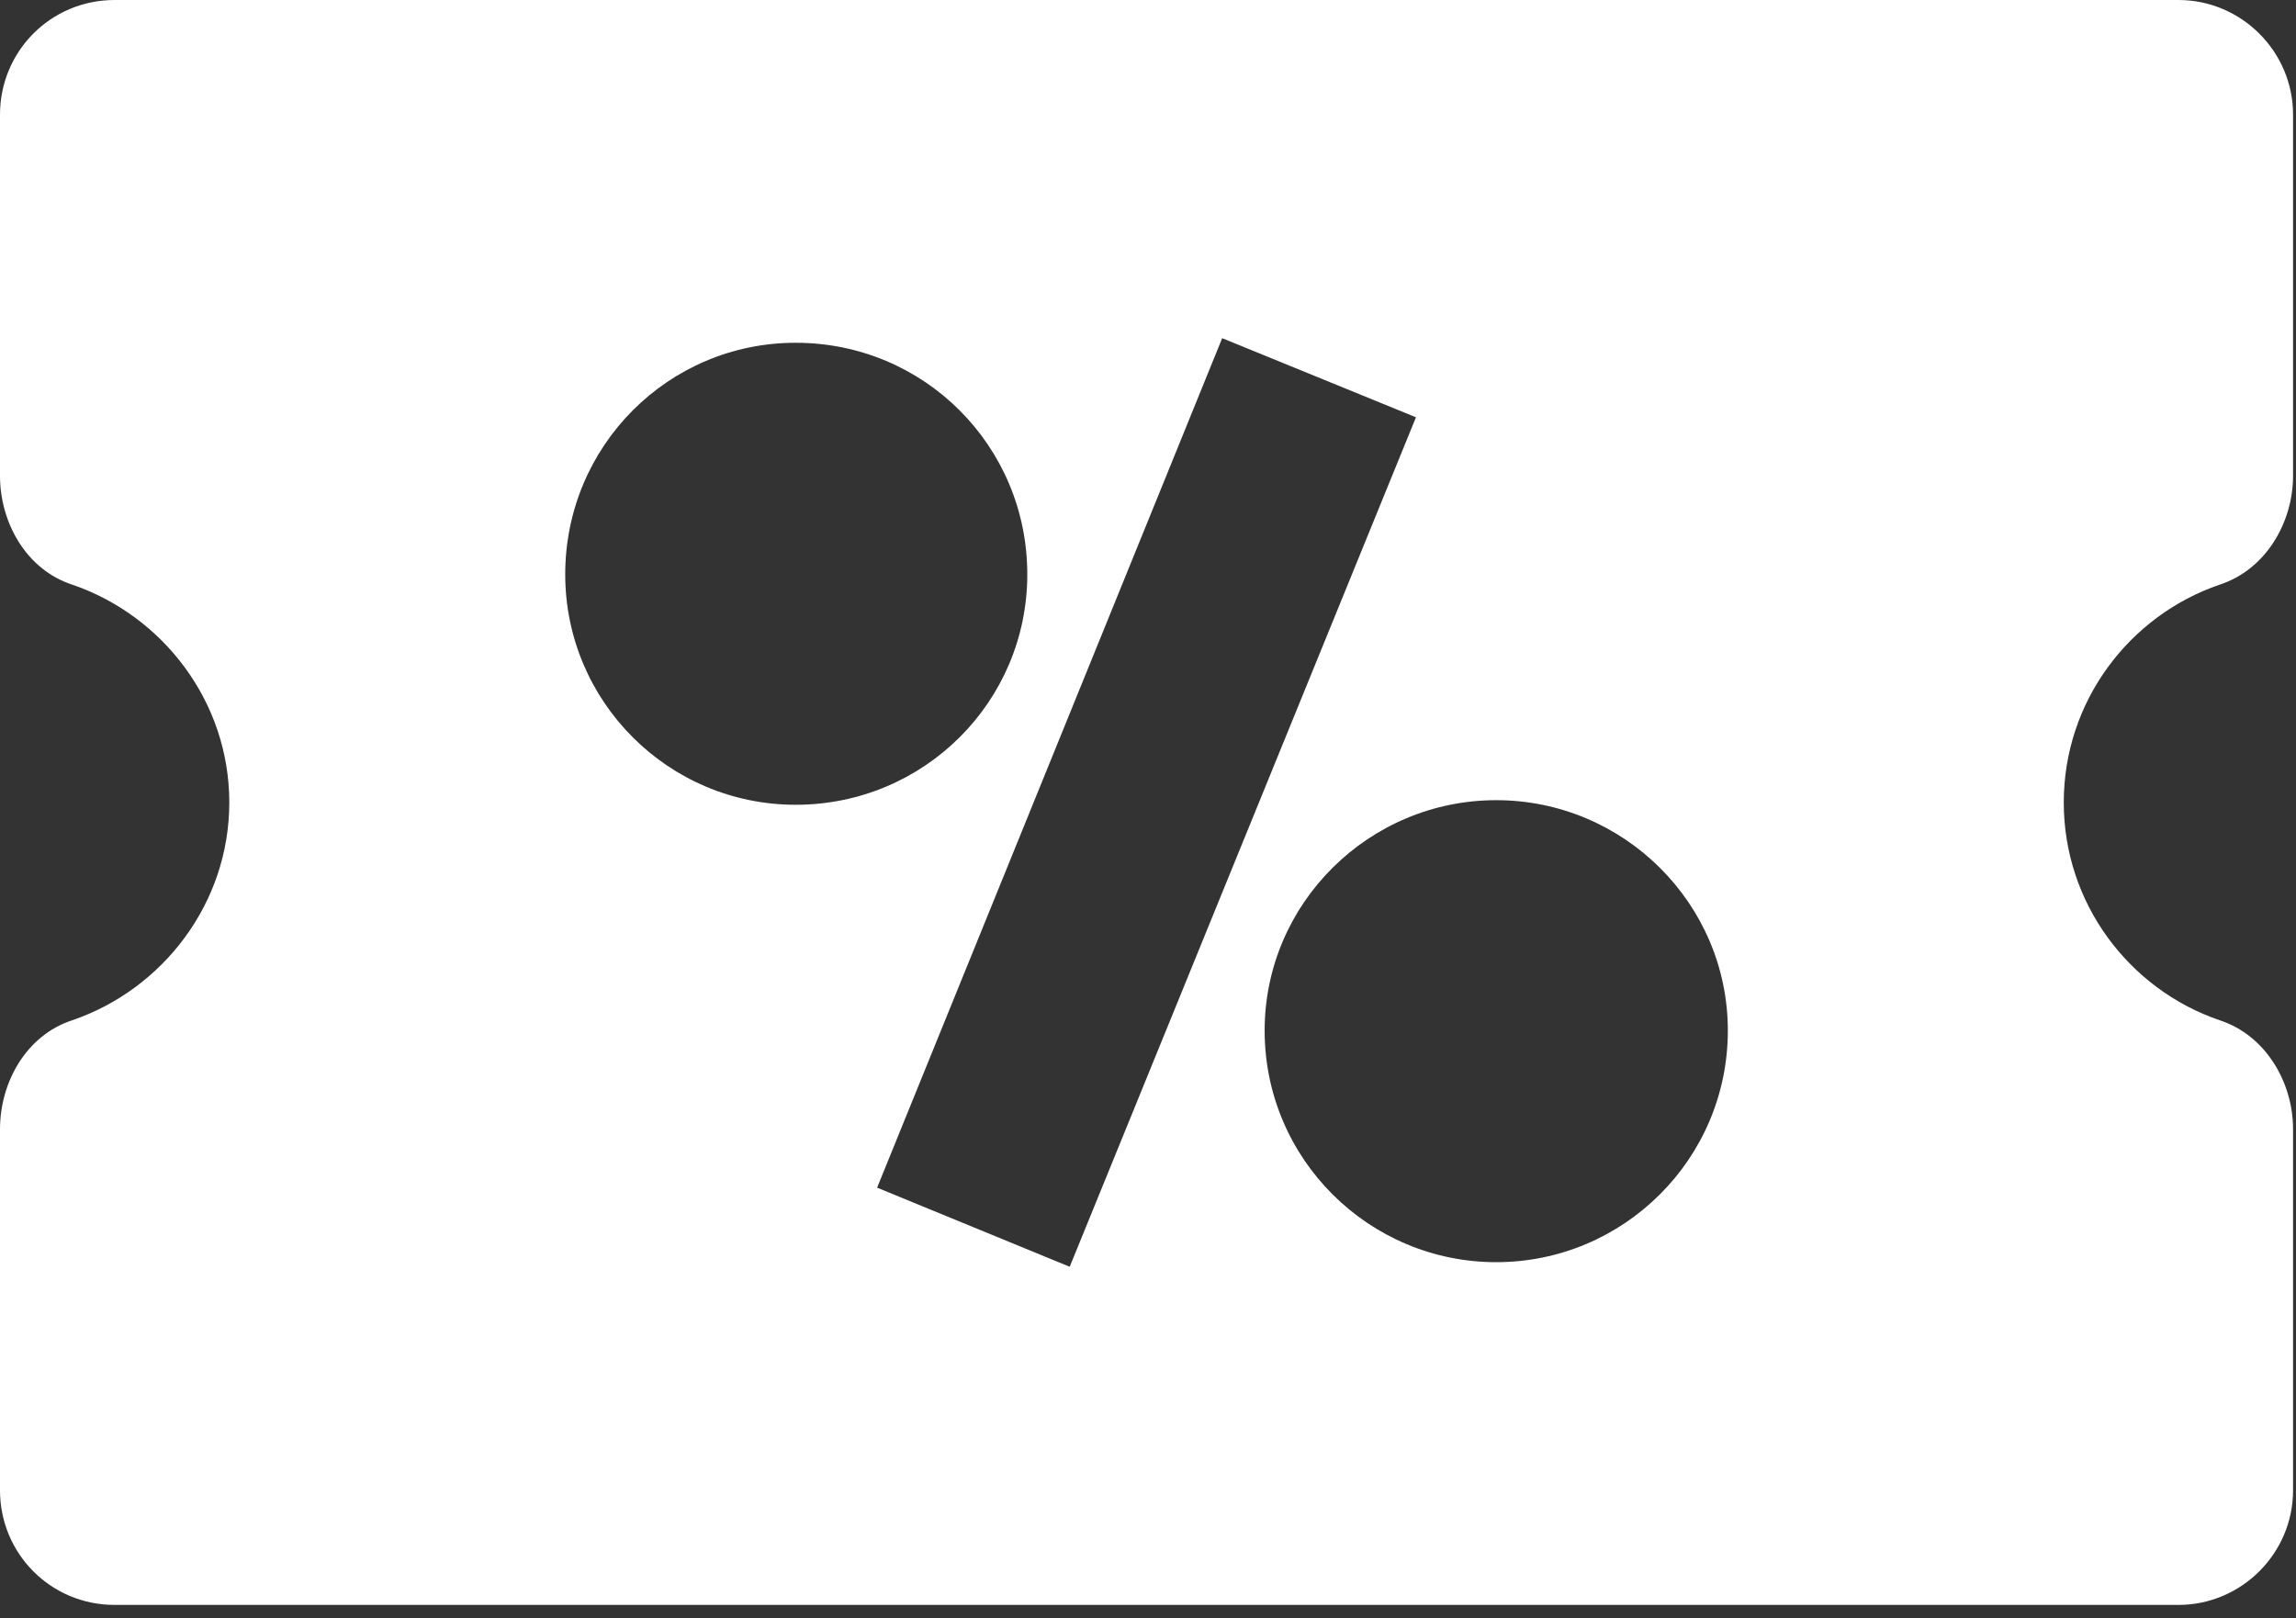 <svg width="61" height="43" viewBox="0 0 61 43" fill="none" xmlns="http://www.w3.org/2000/svg">
<rect x="0" y="0" width="61" height="43" fill="#333333" stroke="none"/>
<path d="M58.973 15.535C60.191 15.139 60.922 13.89 60.922 12.641V3.046C60.922 1.371 59.551 0 57.876 0L3.046 0C1.34 0 0 1.371 0 3.046L0 12.641C0 13.89 0.701 15.139 1.919 15.535C4.325 16.358 6.092 18.642 6.092 21.323C6.092 24.003 4.325 26.288 1.919 27.11C0.701 27.506 0 28.755 0 30.004L0 39.599C0 41.275 1.34 42.645 3.046 42.645H57.876C59.551 42.645 60.922 41.275 60.922 39.599V30.004C60.922 28.755 60.191 27.507 58.973 27.11C56.566 26.288 54.83 24.003 54.83 21.323C54.83 18.642 56.566 16.358 58.973 15.535ZM15.017 15.261C15.017 11.849 17.759 9.108 21.14 9.108C24.552 9.108 27.293 11.849 27.293 15.261C27.293 18.642 24.552 21.384 21.14 21.384C17.759 21.384 15.017 18.642 15.017 15.261ZM23.303 31.558L32.471 8.986L37.619 11.088L28.42 33.66L23.303 31.558ZM39.752 33.538C36.37 33.538 33.599 30.796 33.599 27.384C33.599 24.003 36.37 21.262 39.752 21.262C43.133 21.262 45.905 24.003 45.905 27.384C45.905 30.796 43.133 33.538 39.752 33.538Z" fill="white"/>
</svg>
